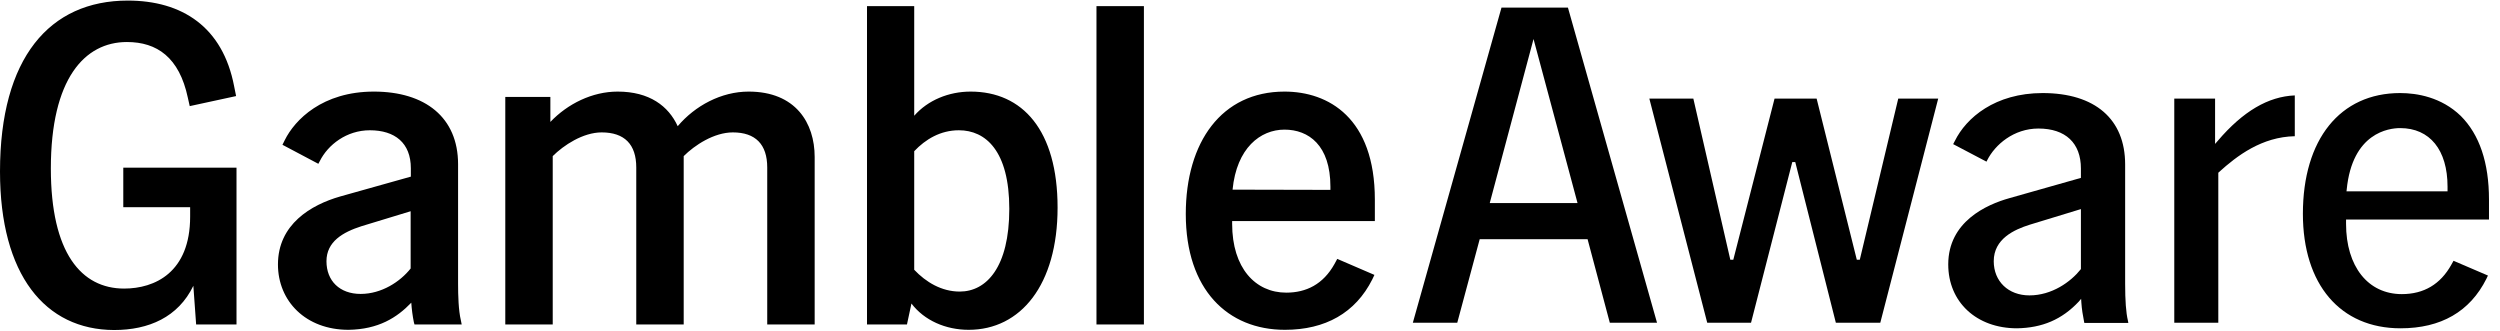 <svg width="121" height="16" viewBox="0 0 121 16" fill="black" xmlns="http://www.w3.org/2000/svg">
<path d="M77.915 15.621L76.839 11.578H71.617L70.531 15.621H68.381L72.672 0.368H75.888L80.2 15.621H77.915ZM116.186 15.89C113.27 15.89 111.46 13.77 111.46 10.347C111.46 6.748 113.26 4.504 116.166 4.504C116.982 4.504 118.161 4.701 119.102 5.611C120.002 6.511 120.467 7.865 120.467 9.665V10.626H113.549V10.833C113.549 12.901 114.614 14.235 116.248 14.235C117.313 14.235 118.12 13.759 118.647 12.808L118.751 12.622L120.416 13.336L120.343 13.491C119.547 15.083 118.141 15.89 116.186 15.89ZM116.166 6.2C115.628 6.2 113.849 6.418 113.58 9.179L113.57 9.261H118.461V9.034C118.461 7.255 117.603 6.2 116.166 6.2ZM105.235 15.621V4.773H107.21V6.966L107.345 6.811C108.565 5.383 109.785 4.67 111.068 4.618V6.593C109.475 6.624 108.276 7.534 107.397 8.331L107.366 8.362V15.621H105.235ZM97.624 15.89C95.66 15.89 94.295 14.618 94.295 12.798C94.295 10.73 96.146 9.902 97.252 9.592L100.716 8.61V8.155C100.716 6.924 99.972 6.221 98.659 6.221C97.469 6.221 96.559 6.997 96.177 7.762L96.146 7.824L94.533 6.976L94.615 6.821C95.163 5.704 96.559 4.504 98.865 4.504C101.399 4.504 102.857 5.766 102.857 7.958V13.739C102.857 14.535 102.898 15.135 102.991 15.518L103.012 15.631H100.882L100.871 15.579C100.809 15.269 100.758 14.959 100.737 14.639L100.727 14.463L100.613 14.597C99.796 15.466 98.845 15.869 97.624 15.89ZM98.245 10.874C97.49 11.112 96.497 11.557 96.497 12.643C96.497 13.615 97.201 14.297 98.224 14.297C99.31 14.297 100.22 13.646 100.706 13.036L100.716 13.015V10.12L98.245 10.874ZM88.855 15.621L86.891 7.845H86.746L84.75 15.621H82.63L79.828 4.773H81.958L83.747 12.57H83.892L85.888 4.773H87.925L89.869 12.57H90.014L91.875 4.773H93.809L91.006 15.621H88.855ZM72.103 9.83H76.353L74.223 1.888L72.103 9.83Z" fill="black"/>
<path d="M57.392 10.358C57.392 6.873 59.129 4.433 62.169 4.433C64.299 4.433 66.543 5.705 66.543 9.665V10.7H59.636V10.834C59.636 12.975 60.763 14.164 62.252 14.164C63.224 14.164 64.041 13.76 64.589 12.778L64.723 12.53L66.522 13.305L66.419 13.523C65.602 15.146 64.144 15.963 62.19 15.963C59.418 15.963 57.392 14.019 57.392 10.358ZM53.069 0.297H55.365V15.704H53.069V0.297ZM44.114 14.691L43.897 15.704H41.963V0.297H44.248V5.602C44.91 4.847 45.924 4.433 46.978 4.433C49.491 4.433 51.187 6.305 51.187 10.048C51.187 13.791 49.398 15.963 46.885 15.963C45.769 15.963 44.734 15.508 44.114 14.691ZM46.451 14.112C47.744 14.112 48.85 12.933 48.85 10.11C48.85 7.297 47.702 6.305 46.41 6.305C45.52 6.305 44.796 6.739 44.248 7.318V13.057C44.817 13.657 45.572 14.112 46.451 14.112ZM35.469 6.408C34.559 6.408 33.618 7.029 33.091 7.556V15.704H30.795V8.104C30.795 6.987 30.226 6.408 29.12 6.408C28.22 6.408 27.279 7.029 26.752 7.556V15.704H24.456V4.692H26.638V5.901C27.476 5.022 28.665 4.433 29.895 4.433C31.436 4.433 32.356 5.136 32.801 6.108C33.639 5.116 34.911 4.433 36.234 4.433C38.509 4.433 39.43 5.953 39.43 7.597V15.704H37.134V8.104C37.134 6.987 36.565 6.408 35.469 6.408ZM19.906 14.65C19.213 15.374 18.314 15.942 16.866 15.963C14.798 15.963 13.453 14.577 13.453 12.799C13.453 10.855 15.056 9.914 16.463 9.51L19.885 8.549V8.145C19.885 6.915 19.11 6.305 17.9 6.305C16.773 6.305 15.873 7.008 15.48 7.794L15.408 7.928L13.671 7.008L13.784 6.78C14.27 5.798 15.604 4.433 18.096 4.433C20.578 4.433 22.171 5.684 22.171 7.949V13.74C22.171 14.288 22.191 15.022 22.305 15.498L22.346 15.704H20.061L20.03 15.591C19.968 15.28 19.927 14.97 19.906 14.65ZM17.455 14.226C18.469 14.226 19.368 13.636 19.875 12.995V10.224L17.497 10.948C16.597 11.237 15.801 11.692 15.801 12.644C15.801 13.595 16.442 14.226 17.455 14.226ZM0 8.3C0 2.799 2.399 0.028 6.184 0.028C8.81 0.028 10.786 1.3 11.334 4.185L11.427 4.65L9.183 5.136L9.09 4.723C8.676 2.778 7.601 2.034 6.142 2.034C4.095 2.034 2.461 3.813 2.461 8.156C2.461 12.251 3.94 13.967 6.008 13.967C7.487 13.967 9.203 13.192 9.203 10.482V10.027H5.967V8.114H11.447V15.704H9.493L9.358 13.833C8.624 15.353 7.197 15.973 5.522 15.973C2.182 15.963 0 13.305 0 8.3ZM64.392 9.19V9.035C64.392 7.029 63.337 6.274 62.169 6.274C61.001 6.274 59.853 7.163 59.656 9.179L64.392 9.19Z" fill="black"/>
</svg>

